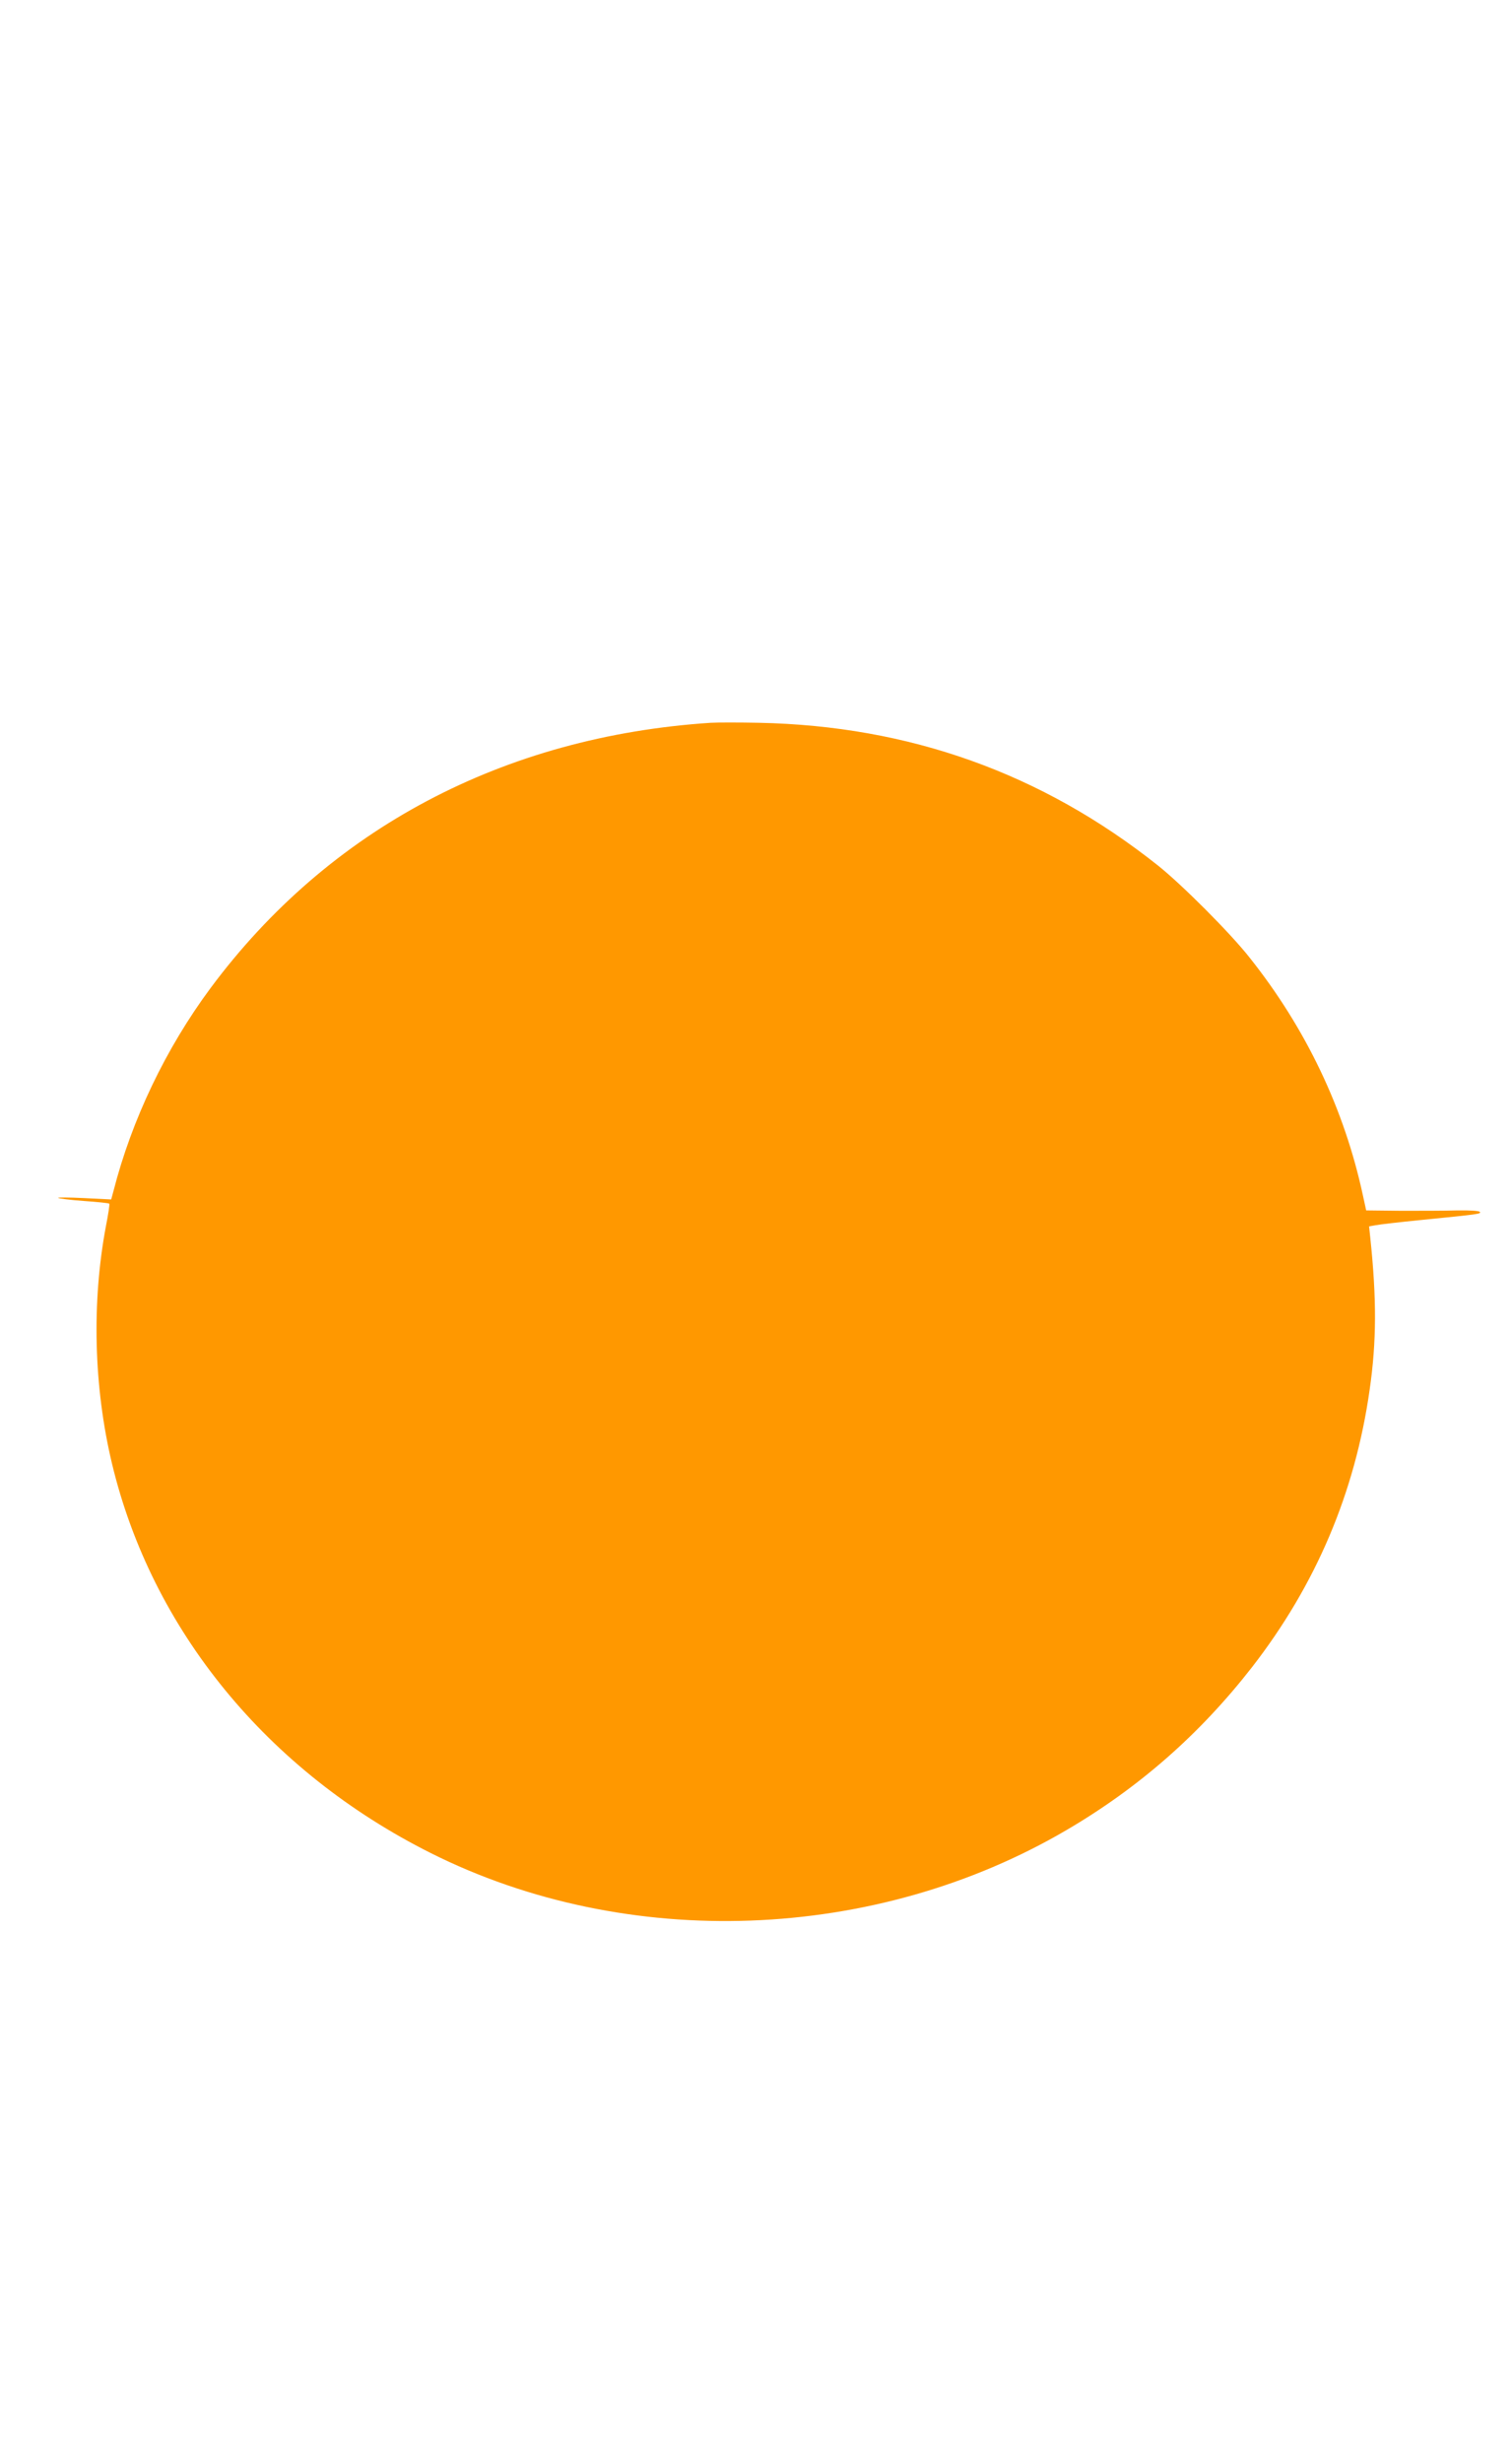 <?xml version="1.0" standalone="no"?>
<!DOCTYPE svg PUBLIC "-//W3C//DTD SVG 20010904//EN"
 "http://www.w3.org/TR/2001/REC-SVG-20010904/DTD/svg10.dtd">
<svg version="1.0" xmlns="http://www.w3.org/2000/svg"
 width="786pt" height="1280pt" viewBox="0 0 786 1280"
 preserveAspectRatio="xMidYMid meet">
<g transform="translate(0,1280) scale(0.1,-0.1)"
fill="#ff9800" stroke="none">
<path d="M3695 9044 c-1079 -71 -1986 -552 -2600 -1378 -233 -314 -410 -684
-505 -1055 l-12 -44 -141 7 c-78 4 -139 4 -135 1 3 -3 63 -11 134 -16 70 -5
130 -11 132 -14 3 -2 -5 -54 -17 -115 -75 -397 -64 -837 31 -1235 207 -865
808 -1599 1658 -2025 1020 -511 2310 -464 3306 121 377 221 693 499 963 846
332 428 535 906 611 1441 36 249 37 472 3 793 l-6 56 34 6 c19 4 124 16 234
27 303 30 315 32 308 42 -3 6 -52 9 -117 8 -61 -2 -193 -2 -292 -2 l-182 2
-17 78 c-97 450 -297 869 -590 1237 -100 127 -351 378 -475 477 -604 480
-1293 726 -2075 742 -104 2 -217 2 -250 0z"/>
</g>
</svg>
